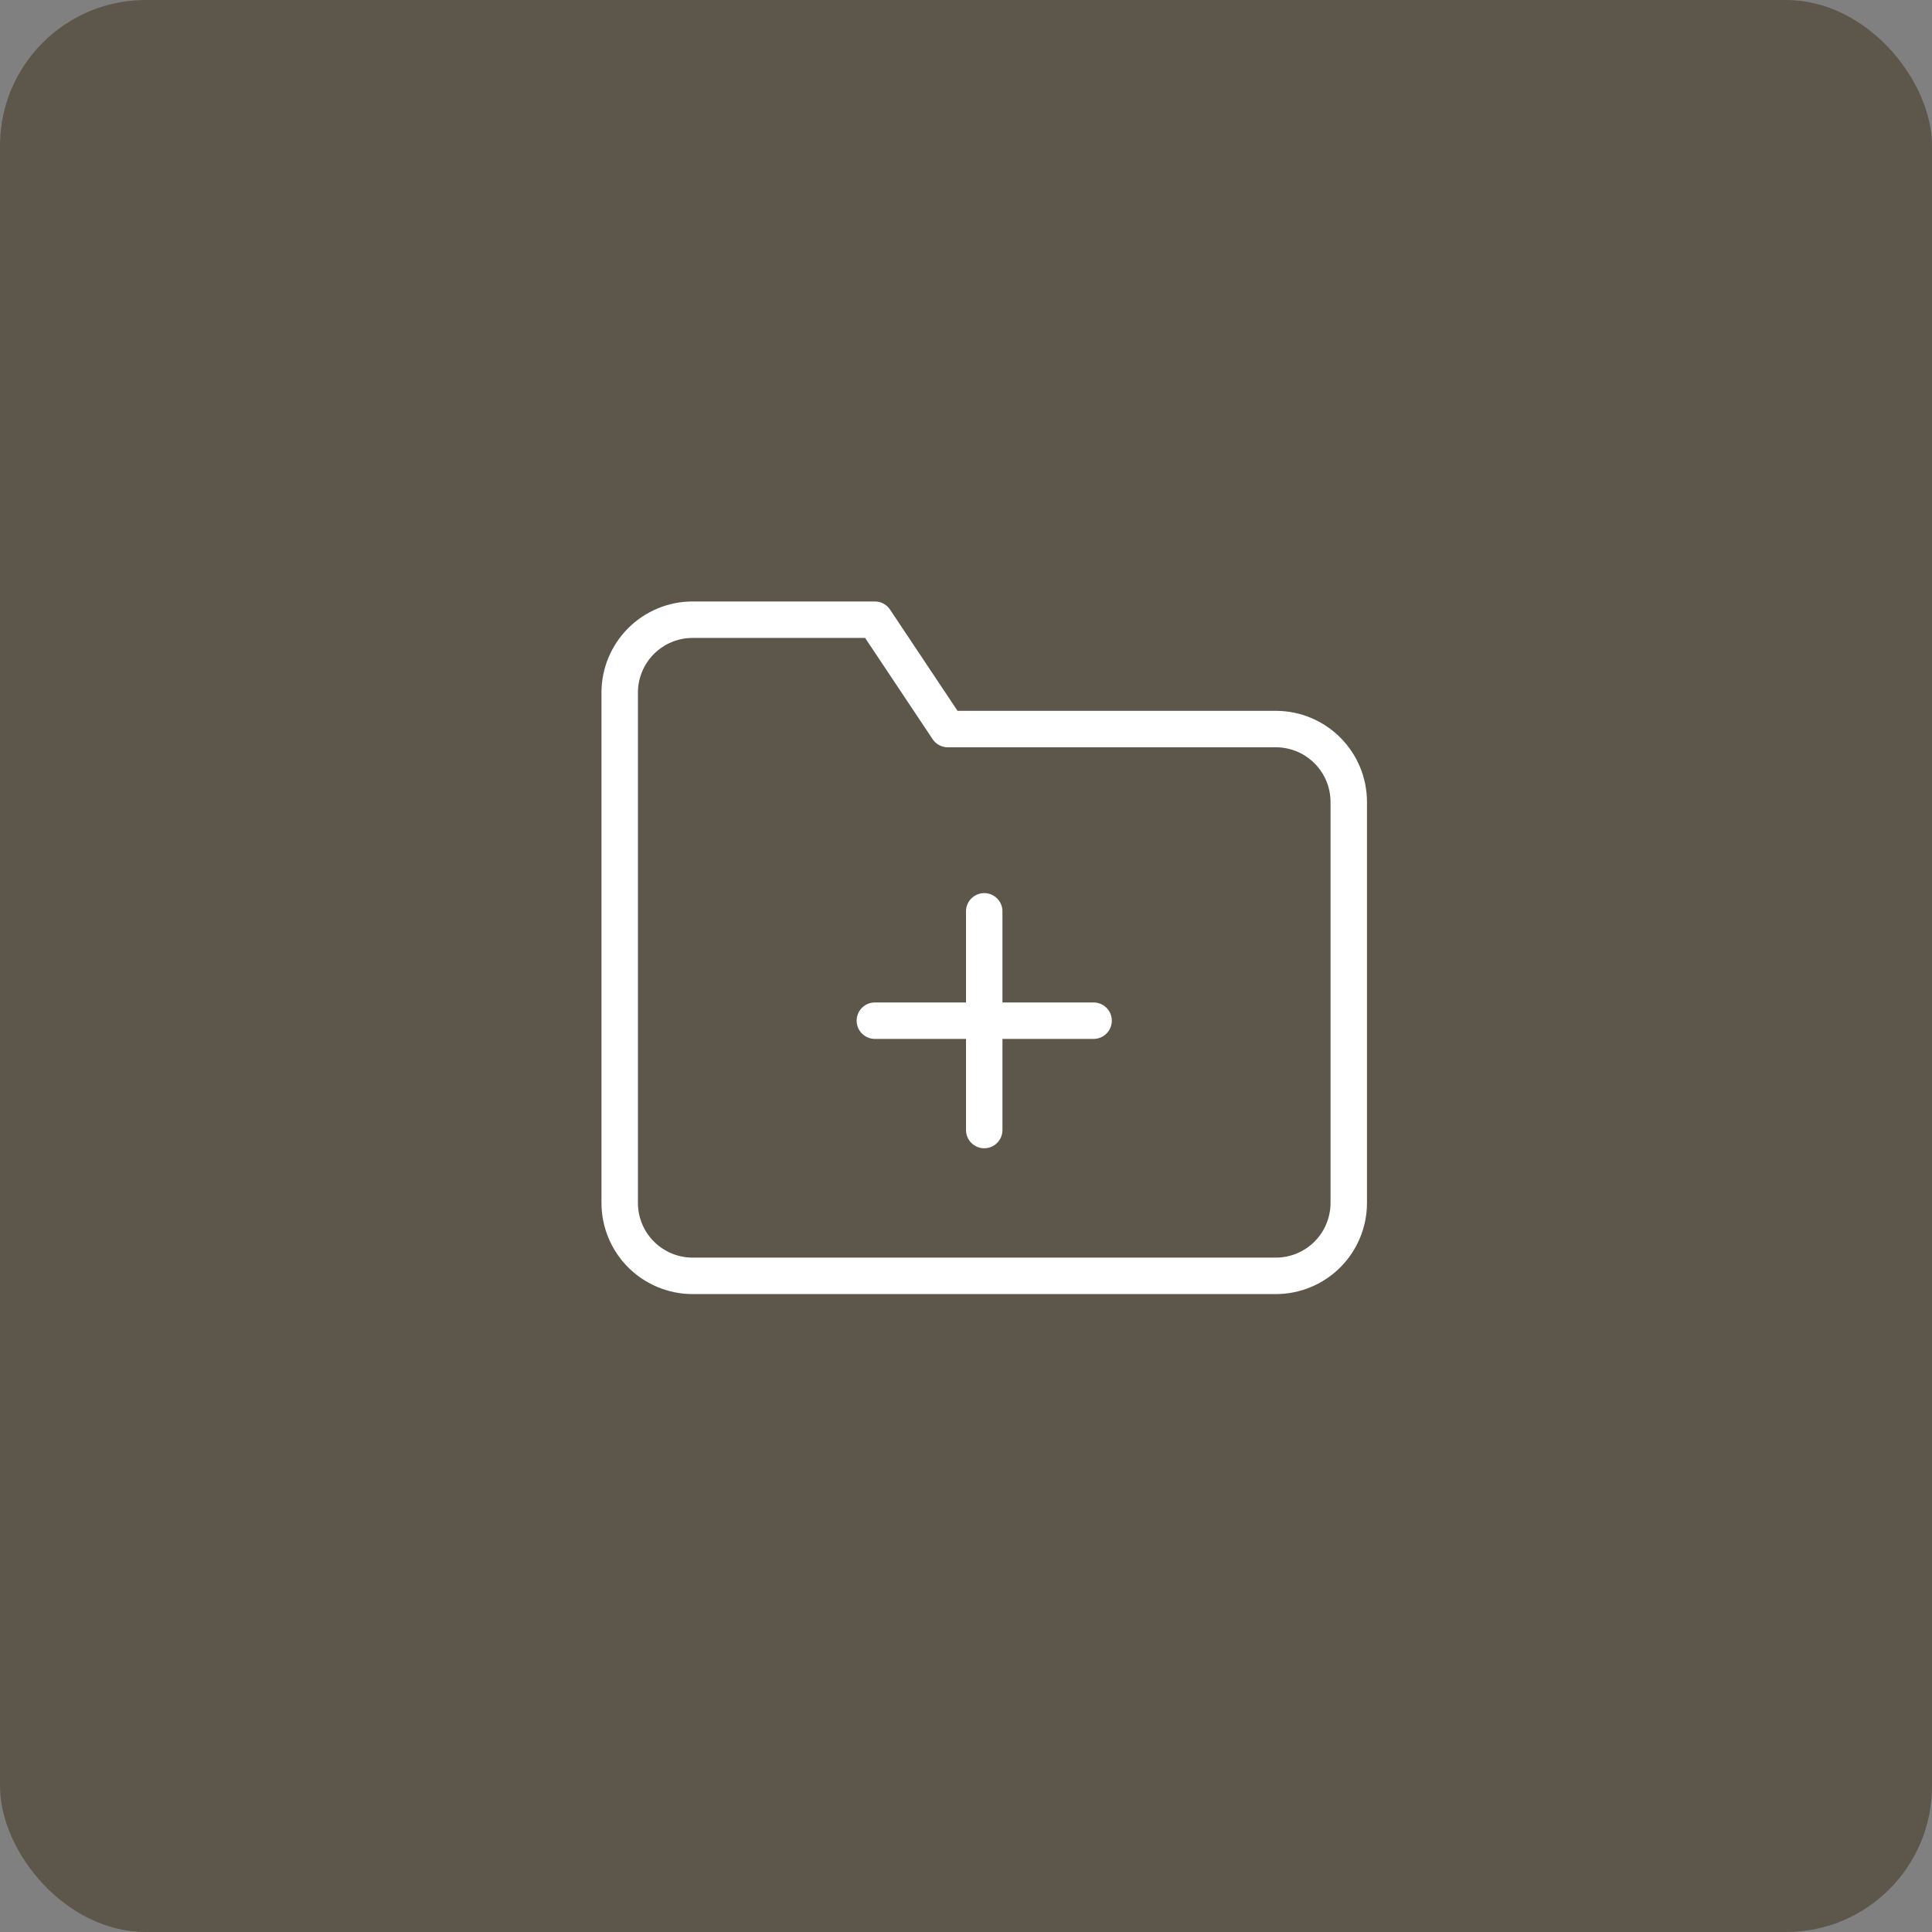 <?xml version="1.0" encoding="UTF-8"?> <svg xmlns="http://www.w3.org/2000/svg" width="53" height="53" viewBox="0 0 53 53" fill="none"><rect x="0" y="0" width="53" height="53" fill="#808080" stroke="none"/> <rect width="53" height="53" rx="4" fill="#5D564A"></rect> <path d="M37 33C37 33.53 36.789 34.039 36.414 34.414C36.039 34.789 35.53 35 35 35H19C18.47 35 17.961 34.789 17.586 34.414C17.211 34.039 17 33.53 17 33V19C17 18.47 17.211 17.961 17.586 17.586C17.961 17.211 18.47 17 19 17H24L26 20H35C35.53 20 36.039 20.211 36.414 20.586C36.789 20.961 37 21.47 37 22V33Z" stroke="white" stroke-linecap="round" stroke-linejoin="round"></path> <path d="M27 25V31" stroke="white" stroke-linecap="round" stroke-linejoin="round"></path> <path d="M24 28H30" stroke="white" stroke-linecap="round" stroke-linejoin="round"></path> </svg> 